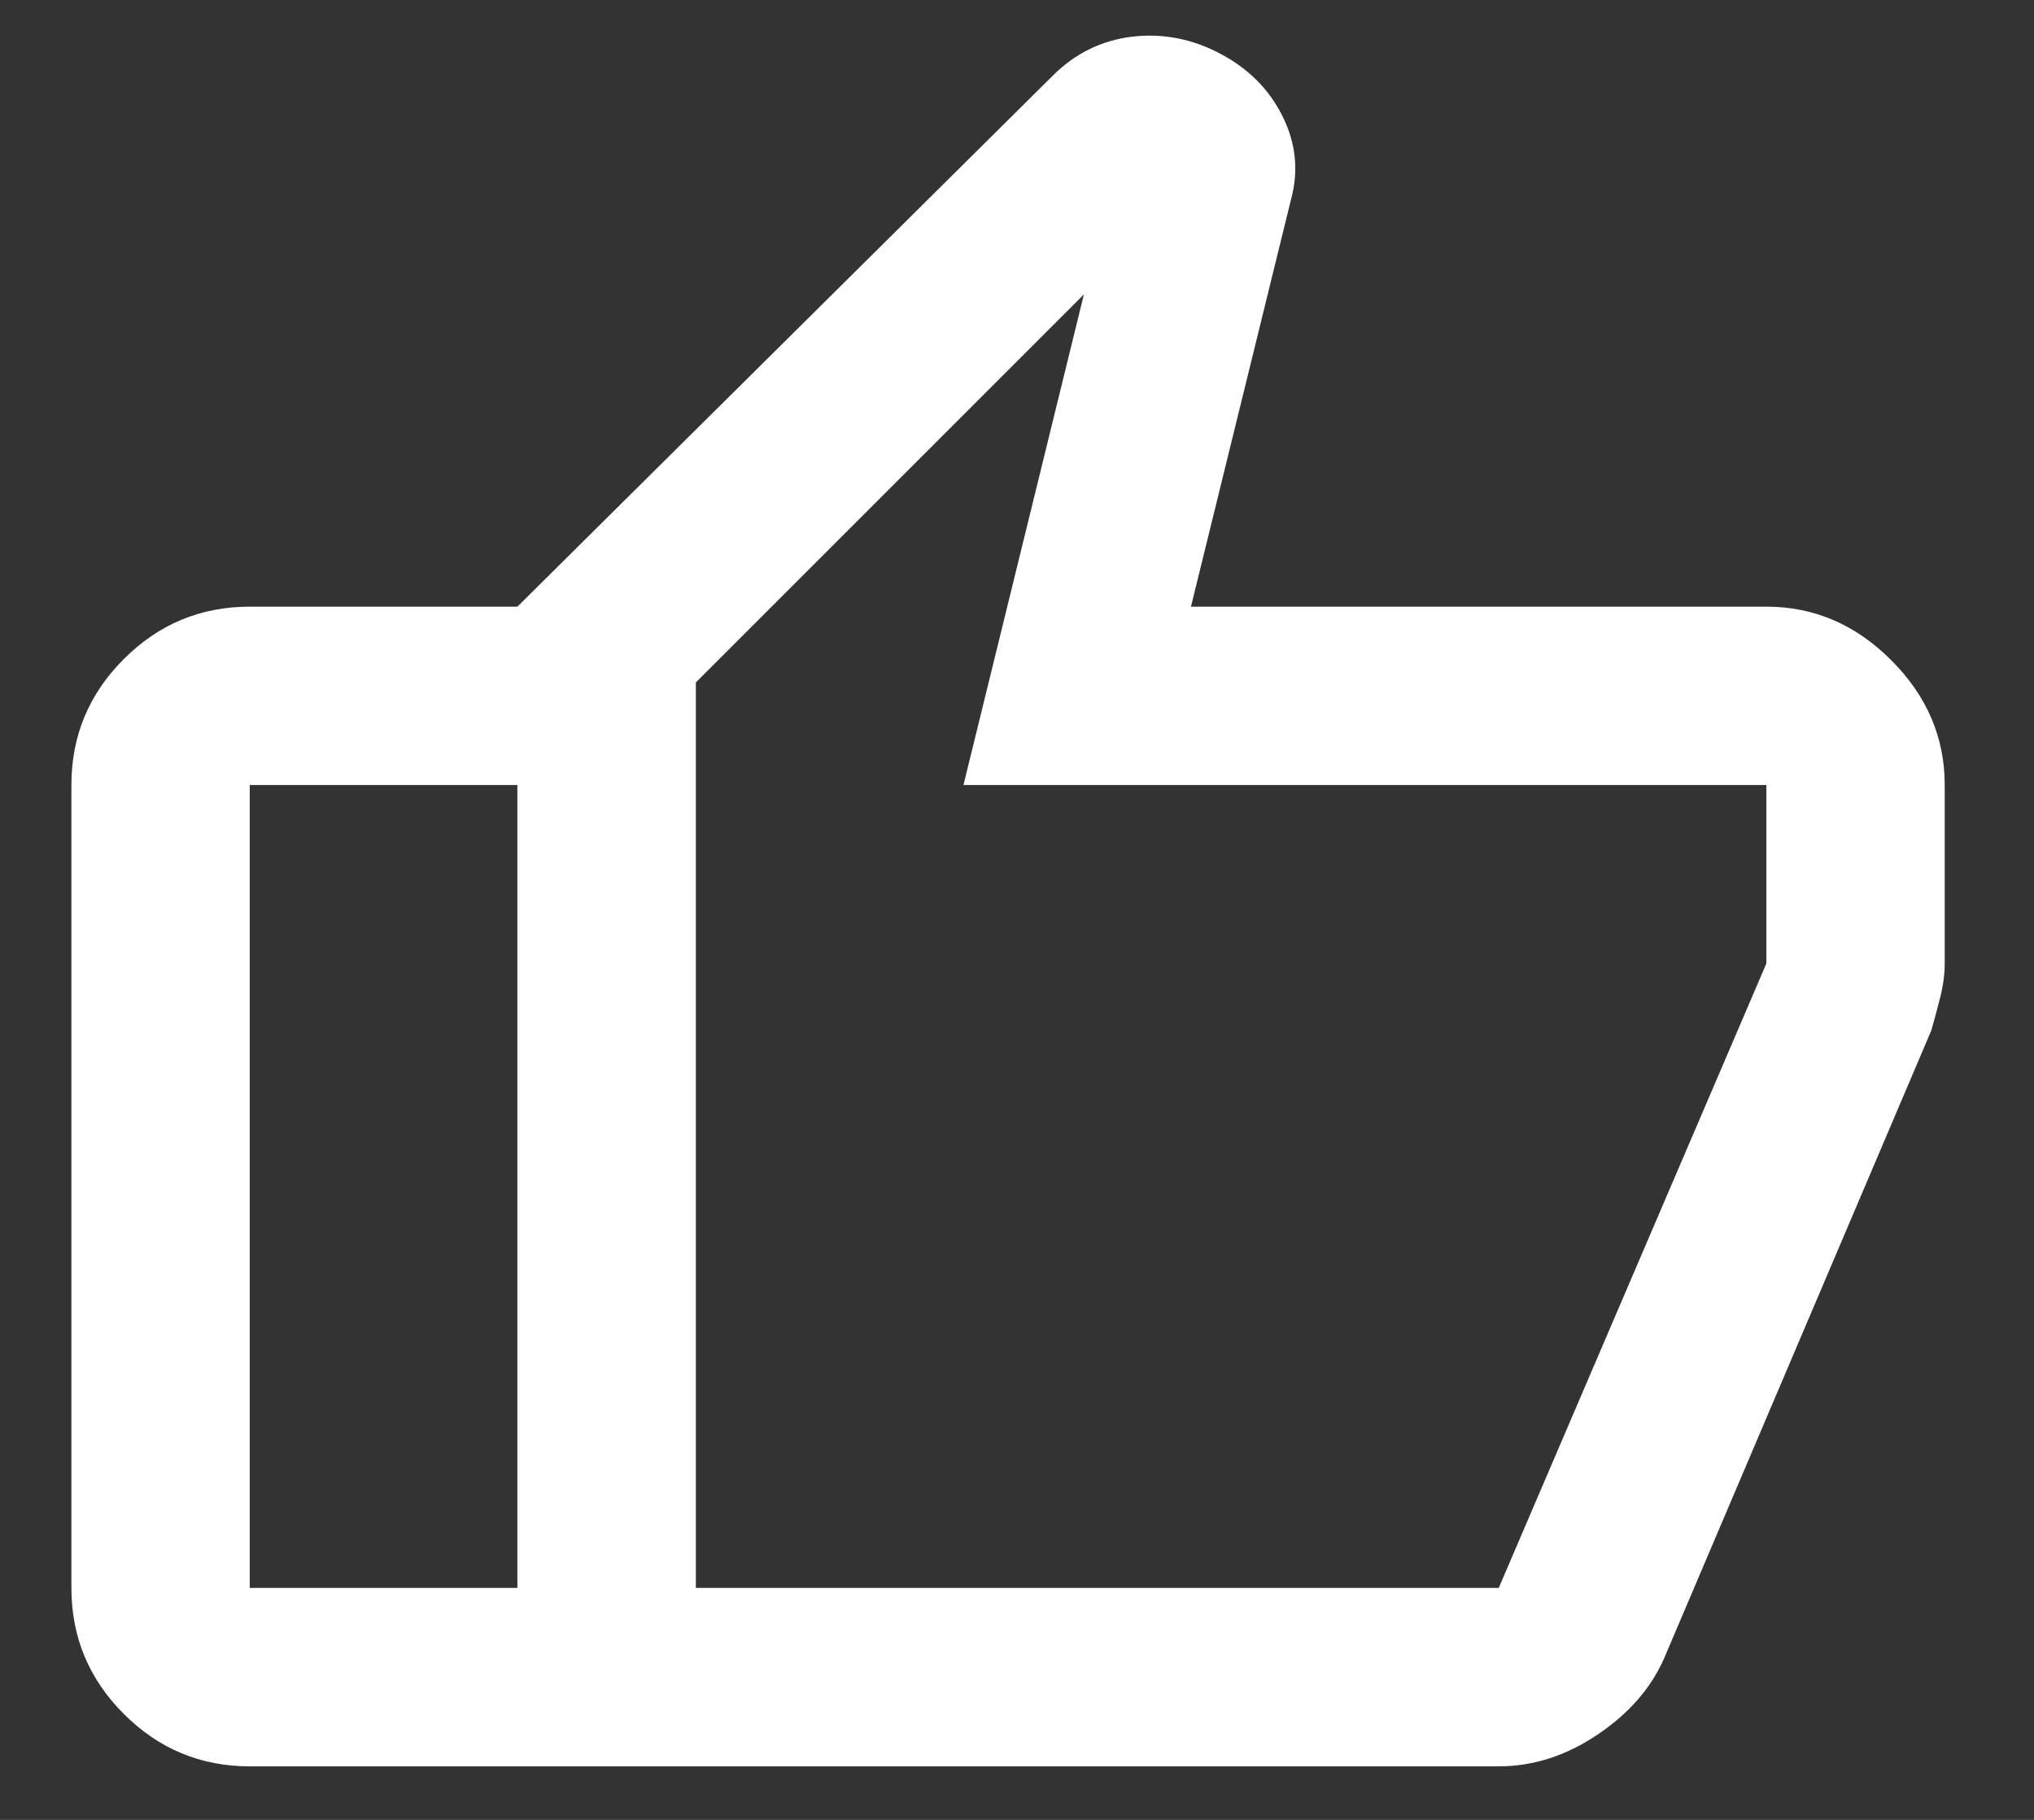 <svg width="19" height="17" viewBox="0 0 19 17" fill="none" xmlns="http://www.w3.org/2000/svg">
<rect x="0" y="0" width="19" height="17" fill="#333333" stroke="none"/>
<path d="M4.833 16.5V5.667L9.833 0.708C10.041 0.5 10.288 0.378 10.572 0.343C10.857 0.309 11.132 0.361 11.396 0.5C11.66 0.639 11.854 0.833 11.979 1.083C12.104 1.333 12.132 1.59 12.062 1.854L11.125 5.667H16.5C16.944 5.667 17.333 5.833 17.666 6.167C18 6.5 18.166 6.889 18.166 7.333V9C18.166 9.097 18.153 9.201 18.125 9.312C18.097 9.424 18.069 9.528 18.041 9.625L15.541 15.5C15.416 15.778 15.208 16.014 14.916 16.208C14.625 16.403 14.319 16.5 14 16.5H4.833ZM6.5 6.375V14.833H14L16.5 9V7.333H9L10.125 2.75L6.5 6.375ZM2.333 16.5C1.875 16.5 1.483 16.337 1.157 16.011C0.83 15.684 0.667 15.292 0.667 14.833V7.333C0.667 6.875 0.83 6.482 1.157 6.156C1.483 5.83 1.875 5.667 2.333 5.667H4.833V7.333H2.333V14.833H4.833V16.5H2.333Z" fill="white"/>
</svg>
